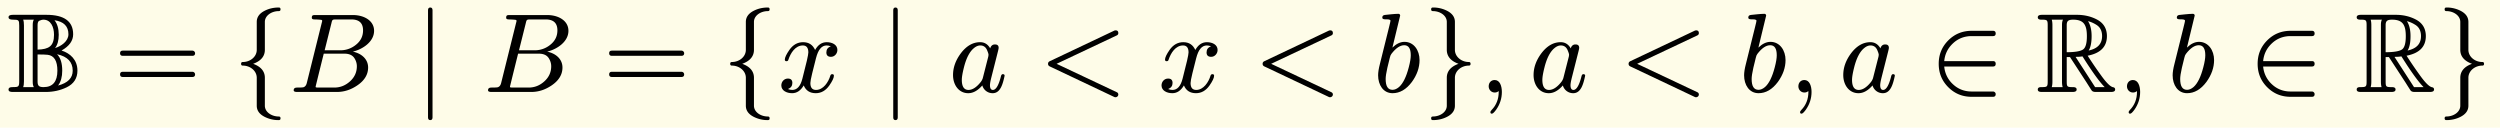 <svg xmlns="http://www.w3.org/2000/svg" xmlns:xlink="http://www.w3.org/1999/xlink" width="444.044" height="17pt" class="typst-doc" viewBox="0 0 333.033 17"><path fill="#fefce8" d="M0 0v17h333.033V0Z" class="typst-shape"/><g class="typst-group"><g class="typst-group"><use xlink:href="#a" class="typst-text" transform="matrix(1 0 0 -1 1 12.25)"/><use xlink:href="#b" class="typst-text" transform="matrix(1 0 0 -1 15.157 12.25)"/><use xlink:href="#c" class="typst-text" transform="matrix(1 0 0 -1 30.993 12.25)"/><use xlink:href="#d" class="typst-text" transform="matrix(1 0 0 -1 38.493 12.25)"/><use xlink:href="#e" class="typst-text" transform="matrix(1 0 0 -1 55.233 12.25)"/><use xlink:href="#d" class="typst-text" transform="matrix(1 0 0 -1 64.383 12.25)"/><use xlink:href="#b" class="typst-text" transform="matrix(1 0 0 -1 80.31 12.25)"/><use xlink:href="#c" class="typst-text" transform="matrix(1 0 0 -1 96.147 12.25)"/><use xlink:href="#f" class="typst-text" transform="matrix(1 0 0 -1 103.647 12.25)"/><use xlink:href="#e" class="typst-text" transform="matrix(1 0 0 -1 117.207 12.25)"/><use xlink:href="#g" class="typst-text" transform="matrix(1 0 0 -1 126.357 12.25)"/><use xlink:href="#h" class="typst-text" transform="matrix(1 0 0 -1 138.458 12.25)"/><use xlink:href="#f" class="typst-text" transform="matrix(1 0 0 -1 154.295 12.25)"/><use xlink:href="#h" class="typst-text" transform="matrix(1 0 0 -1 167.042 12.25)"/><use xlink:href="#i" class="typst-text" transform="matrix(1 0 0 -1 182.878 12.25)"/><use xlink:href="#j" class="typst-text" transform="matrix(1 0 0 -1 189.523 12.25)"/><use xlink:href="#k" class="typst-text" transform="matrix(1 0 0 -1 197.023 12.25)"/><use xlink:href="#g" class="typst-text" transform="matrix(1 0 0 -1 203.693 12.25)"/><use xlink:href="#h" class="typst-text" transform="matrix(1 0 0 -1 215.795 12.25)"/><use xlink:href="#i" class="typst-text" transform="matrix(1 0 0 -1 231.632 12.25)"/><use xlink:href="#k" class="typst-text" transform="matrix(1 0 0 -1 238.277 12.25)"/><use xlink:href="#g" class="typst-text" transform="matrix(1 0 0 -1 244.947 12.25)"/><use xlink:href="#l" class="typst-text" transform="matrix(1 0 0 -1 257.048 12.25)"/><use xlink:href="#m" class="typst-text" transform="matrix(1 0 0 -1 271.22 12.25)"/><use xlink:href="#k" class="typst-text" transform="matrix(1 0 0 -1 282.05 12.25)"/><use xlink:href="#i" class="typst-text" transform="matrix(1 0 0 -1 288.72 12.25)"/><use xlink:href="#l" class="typst-text" transform="matrix(1 0 0 -1 299.532 12.25)"/><use xlink:href="#m" class="typst-text" transform="matrix(1 0 0 -1 313.703 12.25)"/><use xlink:href="#j" class="typst-text" transform="matrix(1 0 0 -1 324.533 12.25)"/></g></g><defs><symbol id="a" overflow="visible"><path d="M7.2 5.52c1.035.585 1.545 1.305 1.545 2.16 0 1.725-1.185 2.595-3.555 2.595H.705c-.375 0-.57-.105-.57-.33q0-.315.585-.315c.765 0 .84-.045.84-.795V1.44c0-.78-.105-.795-.93-.795Q.135.645.135.33C.135.06.36 0 .705 0H5.1c1.005 0 1.935.21 2.775.615.96.465 1.44 1.215 1.44 2.22 0 1.455-.96 2.31-2.115 2.685m-.87.33c.33.405.495 1.005.495 1.77 0 .825-.195 1.47-.57 1.935 1.245-.18 1.86-.81 1.86-1.875 0-.93-.99-1.605-1.785-1.83m-.135 1.77c0-1.5-.66-1.935-2.19-1.98v3.255c0 .285.06.465.18.57.225.105.42.165.6.165.975 0 1.41-.96 1.41-2.01M6.6 5.025c1.395-.3 2.085-1.035 2.085-2.19 0-.975-.645-1.635-1.95-1.98.375.495.555 1.155.555 1.98 0 .99-.225 1.725-.69 2.19M4.005 1.38v3.615q.945 0 1.35-.045c.855-.105 1.29-.81 1.29-2.115 0-1.455-.615-2.19-1.83-2.19-.585 0-.81.15-.81.735m-.645-.045c0-.3.045-.525.15-.69H2.085c.075.18.105.435.105.765v7.455c0 .33-.03.585-.105.765H3.51c-.105-.165-.15-.39-.15-.69Z"/></symbol><symbol id="b" overflow="visible"><path d="M10.47 5.505H1.2c-.24 0-.36-.12-.36-.345s.12-.345.36-.345h9.27c.24 0 .36.12.36.345 0 .18-.165.345-.36.345m0-2.82H1.2c-.24 0-.36-.12-.36-.345s.12-.345.36-.345h9.27c.24 0 .36.12.36.345a.35.35 0 0 1-.36.345"/></symbol><symbol id="c" overflow="visible"><path d="M4.29-1.83v3.72c0 .855-.525 1.485-1.56 1.86 1.035.375 1.56 1.005 1.56 1.86v3.72c0 .87.93 1.44 1.845 1.44.165 0 .24.075.24.24s-.075.24-.24.24c-.69 0-1.32-.15-1.875-.435-.705-.36-1.05-.855-1.05-1.485V5.61c0-.945-.9-1.62-1.845-1.62-.165 0-.24-.075-.24-.24s.075-.24.24-.24c.96 0 1.845-.69 1.845-1.62v-3.72c0-.63.345-1.125 1.05-1.485a4.06 4.06 0 0 1 1.875-.435c.165 0 .24.075.24.24s-.075.24-.24.24c-.915 0-1.845.57-1.845 1.44"/></symbol><symbol id="d" overflow="visible"><path d="M11.34 8.145c0 1.365-1.35 2.1-2.82 2.1H3.54c-.345 0-.495-.015-.495-.36 0-.24.3-.225.48-.225.45-.015.72-.045.795-.06s.105-.06.105-.135c0-.03-.015-.12-.06-.27L2.385 1.23C2.31.9 2.16.705 1.935.63 1.83.6 1.56.585 1.095.585.78.585.63.465.63.225.63.075.78 0 1.095 0H6.39c.975 0 1.875.3 2.73.885.945.645 1.425 1.44 1.425 2.37 0 1.185-.975 1.905-2.04 2.115 1.32.315 2.835 1.32 2.835 2.775M8.31 9.66c1.035 0 1.56-.48 1.56-1.455 0-.765-.3-1.395-.93-1.905a3.25 3.25 0 0 0-2.1-.75H4.755l.9 3.6c.12.51.12.51.75.51Zm.42-5.175c.21-.345.315-.69.315-1.065 0-.78-.3-1.455-.915-2.01S6.825.585 6.03.585H4.005c-.15 0-.255 0-.315.015-.09 0-.135.03-.135.075 0 .015 0 .06.015.12A748 748 0 0 0 4.635 5.1h2.76c.645 0 1.08-.21 1.335-.615"/></symbol><symbol id="e" overflow="visible"><path d="M2.085-3.75c.195 0 .3.12.3.36v14.28c0 .24-.105.36-.3.36s-.3-.12-.3-.36V-3.39c0-.24.105-.36.3-.36"/></symbol><symbol id="f" overflow="visible"><path d="M7.905 5.595c0 .69-.675 1.035-1.425 1.035-.645 0-1.155-.345-1.545-1.035-.315.69-.84 1.035-1.605 1.035-.735 0-1.335-.345-1.815-1.02C1.11 5.025.9 4.59.9 4.305c0-.135.075-.21.225-.21.135 0 .225.075.255.21.285.87.915 1.89 1.92 1.89.495 0 .735-.315.735-.93 0-.315-.27-1.485-.795-3.495C2.985.765 2.535.27 1.89.27c-.21 0-.405.045-.57.12q.585.225.585.81c0 .39-.195.585-.6.585-.495 0-.87-.42-.87-.915 0-.69.705-1.035 1.44-1.035.63 0 1.14.345 1.545 1.035.285-.69.825-1.035 1.605-1.035.72 0 1.32.345 1.8 1.02.405.585.615 1.02.615 1.305 0 .135-.075.21-.225.21-.135 0-.21-.075-.255-.21C6.705 1.305 6.03.27 5.055.27c-.495 0-.75.3-.75.915 0 .195.075.615.24 1.29l.51 2.025c.285 1.125.75 1.695 1.41 1.695.21 0 .405-.045.57-.12-.405-.135-.6-.405-.6-.81 0-.39.21-.585.615-.585.48 0 .855.435.855.915"/></symbol><symbol id="g" overflow="visible"><path d="M7.47 2.16c0 .135-.075.21-.24.21-.12 0-.21-.105-.255-.315C6.675.87 6.315.27 5.91.27c-.255 0-.39.21-.39.63 0 .195.06.555.195 1.08l.855 3.375c.075.285.105.45.105.525q0 .45-.495.45c-.315 0-.525-.18-.63-.525-.315.555-.765.825-1.335.825-.975 0-1.83-.495-2.58-1.485C.945 4.215.6 3.255.6 2.25.6.945 1.365-.165 2.625-.165 3.27-.165 3.9.18 4.5.87A1.416 1.416 0 0 1 5.88-.165c1.035 0 1.35 1.215 1.59 2.325M5.115 5.61c.135-.315.21-.525.21-.66 0-.06-.015-.135-.03-.24L4.56 1.83a1.7 1.7 0 0 0-.285-.525Q3.443.27 2.655.27c-.585 0-.885.45-.885 1.335q0 .54.27 1.62c.315 1.275.765 2.13 1.32 2.595.3.255.585.375.87.375.405 0 .705-.195.885-.585"/></symbol><symbol id="h" overflow="visible"><path d="M9.99-.675c.255-.105.525.09.525.33 0 .15-.075.255-.21.315l-8.01 3.78 8.01 3.78c.135.06.21.165.21.3 0 .255-.12.375-.36.375a.5.5 0 0 1-.165-.03l-8.61-4.08c-.15-.075-.225-.18-.225-.345s.075-.27.225-.345Z"/></symbol><symbol id="i" overflow="visible"><path d="M4.215 6.675c-.54 0-1.08-.255-1.605-.765l1.035 4.275c-.03.135-.075.225-.255.225-.495 0-1.59-.135-1.785-.15-.225-.03-.345-.135-.345-.36 0-.15.135-.225.42-.225s.675.015.675-.195c0-.06-.075-.36-.21-.915l-1.2-4.83c-.165-.63-.24-1.14-.24-1.515 0-1.29.69-2.385 1.92-2.385.975 0 1.83.495 2.58 1.5.675.93 1.02 1.905 1.02 2.91 0 1.305-.765 2.43-2.01 2.43m-.03-.45c.585 0 .87-.45.87-1.335q0-.608-.27-1.62c-.33-1.275-.765-2.145-1.29-2.61-.3-.255-.585-.375-.87-.375-.615 0-.915.48-.915 1.44q0 .495.225 1.485l.33 1.35c.045.225.12.39.21.51.585.765 1.155 1.155 1.71 1.155"/></symbol><symbol id="j" overflow="visible"><path d="M4.29 5.61v3.72c0 .63-.345 1.125-1.05 1.485a4.06 4.06 0 0 1-1.875.435c-.165 0-.24-.075-.24-.24s.075-.24.24-.24c.915 0 1.845-.57 1.845-1.44V5.61c0-.855.525-1.485 1.56-1.86-1.035-.375-1.56-1.005-1.56-1.86v-3.72c0-.87-.93-1.44-1.845-1.44-.165 0-.24-.075-.24-.24s.075-.24.24-.24c.69 0 1.32.15 1.875.435.705.36 1.05.855 1.05 1.485v3.72c0 .93.885 1.62 1.845 1.62.165 0 .24.075.24.24s-.075.24-.24.24c-.96 0-1.845.69-1.845 1.62"/></symbol><symbol id="k" overflow="visible"><path d="M2.085 1.59c-.48 0-.795-.36-.795-.84 0-.45.345-.825.795-.825.21 0 .39.06.525.195L2.625 0c0-.945-.315-1.755-.945-2.4-.105-.12-.165-.21-.165-.27 0-.15.06-.225.195-.225s.315.18.57.525c.51.72.765 1.515.765 2.37 0 .795-.27 1.59-.96 1.59"/></symbol><symbol id="l" overflow="visible"><path d="M8.445.06h-2.85c-.945 0-1.785.315-2.475.96a3.6 3.6 0 0 0-1.17 2.37h6.495q.36 0 .36.36t-.36.36H1.95c.09.945.48 1.725 1.17 2.37s1.53.96 2.475.96h2.85c.24 0 .36.12.36.345q0 .36-.36.36h-2.85c-1.215 0-2.25-.42-3.105-1.275S1.215 4.98 1.215 3.75 1.635 1.485 2.49.63 4.38-.645 5.595-.645h2.85q.36 0 .36.36c0 .18-.165.345-.36.345"/></symbol><symbol id="m" overflow="visible"><path d="M1.56 8.85V1.425c0-.75-.075-.78-.855-.78C.39.645.24.54.24.33.24.06.465 0 .81 0h4.05c.375 0 .555.105.555.33 0 .21-.165.315-.48.315-.78 0-.84.03-.84.78V4.65h.435l2.22-3.405c.375-.6.6-.945.66-1.035.09-.135.27-.21.54-.21h2.04c.375 0 .555.105.555.33 0 .165-.09.27-.27.3-.375.075-.9.6-1.59 1.56a53 53 0 0 0-1.8 2.64q2.565.495 2.565 2.61c0 1.005-.45 1.755-1.35 2.22-.78.405-1.665.615-2.64.615H.81c-.375 0-.57-.105-.57-.33 0-.21.15-.315.465-.315.78 0 .855-.03.855-.78m6.465.105c.525-.315.78-.825.78-1.515 0-1.035-.6-1.665-1.785-1.92.255.42.39 1.05.39 1.905s-.165 1.515-.48 2.01a4 4 0 0 0 1.095-.48M6.78 7.425q0-1.395-.495-1.755c-.33-.24-1.065-.375-2.19-.375v3.6c0 .555.21.735.855.735 1.425 0 1.83-.705 1.83-2.205M6.195 4.74C7.44 2.76 8.415 1.395 9.15.645H7.875L5.28 4.665a1 1 0 0 0 .18.015c.21 0 .45.015.735.06M2.1 9.63h1.5c-.09-.165-.135-.39-.135-.69V1.395c0-.315.03-.57.09-.75H2.1c.06.18.09.435.09.75V8.88c0 .315-.03.57-.09.75"/></symbol></defs></svg>